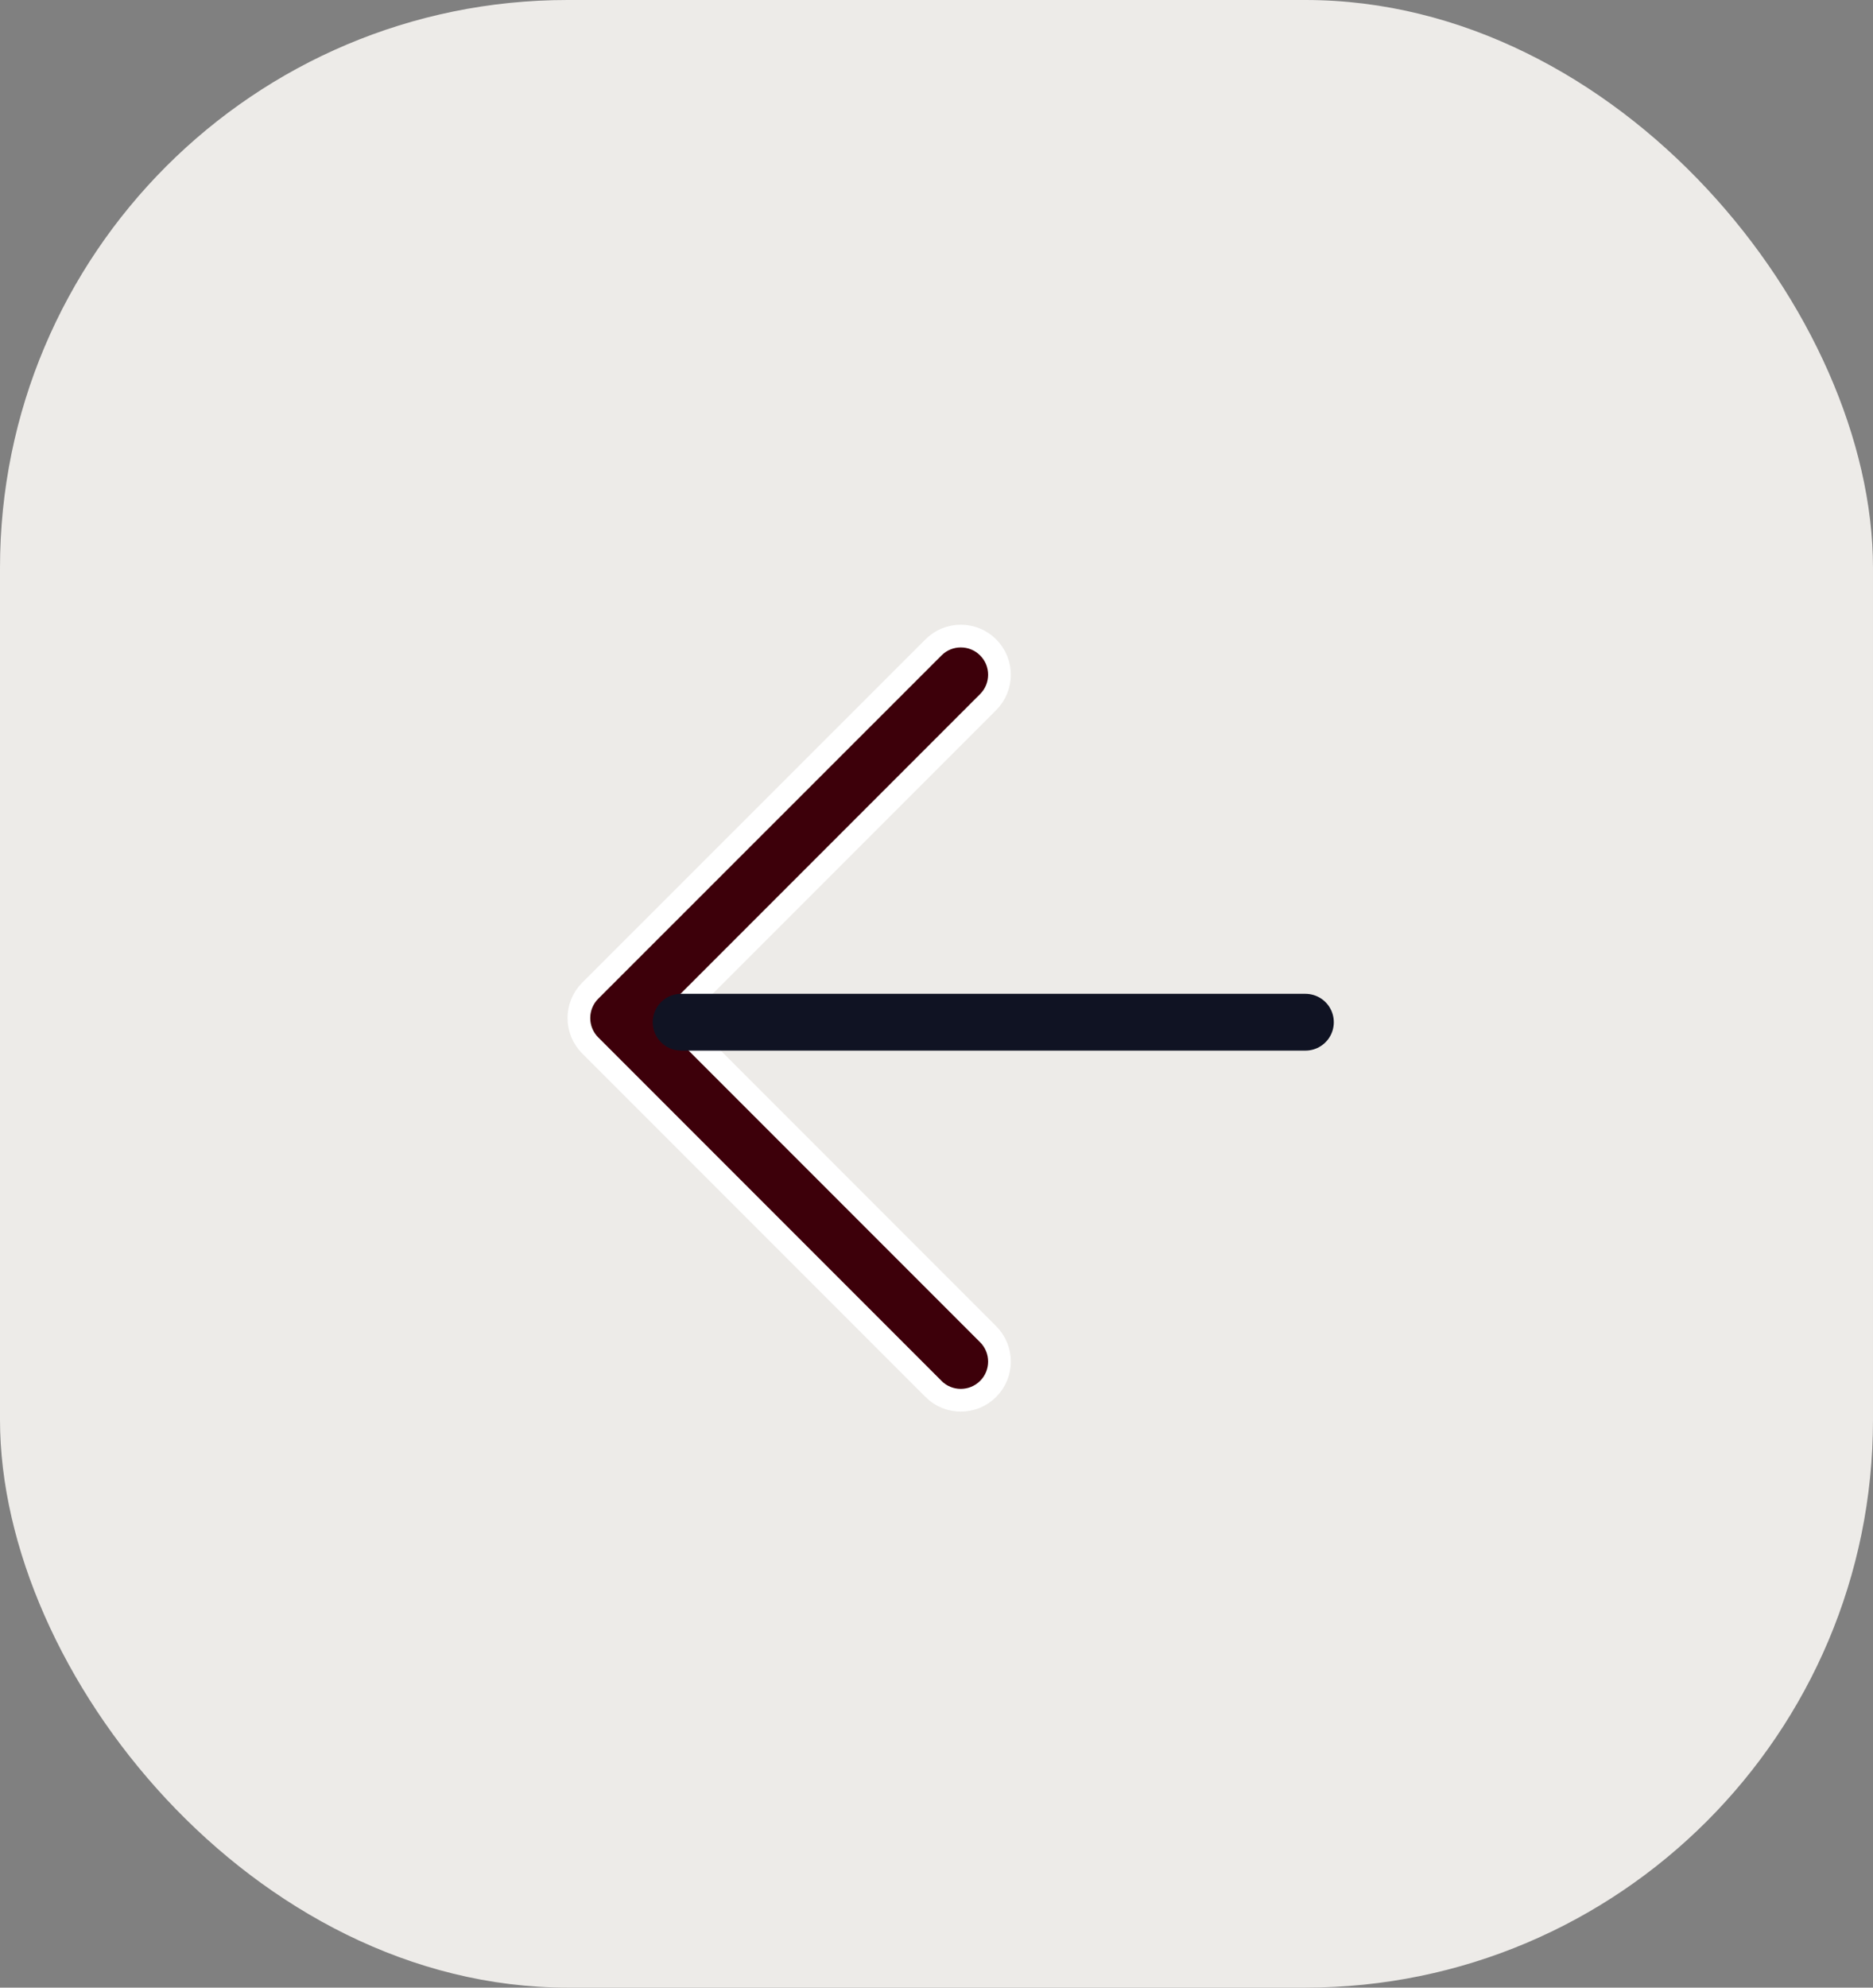 <svg xmlns="http://www.w3.org/2000/svg" width="33" height="35" viewBox="0 0 33 35" fill="none">
  <rect x="0" y="0" width="33" height="35" fill="#808080" stroke="none"/>
  <rect width="33" height="35" rx="10" fill="#EDEBE8"/>
  <path d="M11.986 17.787L11.845 17.929L11.986 18.07L17.41 23.494C17.676 23.76 17.676 24.192 17.41 24.457C17.144 24.723 16.712 24.723 16.447 24.458C16.447 24.458 16.447 24.458 16.447 24.457L10.399 18.409L10.399 18.409C10.133 18.143 10.133 17.711 10.399 17.445C10.399 17.445 10.399 17.445 10.399 17.445L16.447 11.4L16.447 11.4C16.712 11.134 17.144 11.134 17.41 11.4C17.676 11.665 17.676 12.097 17.41 12.363L11.986 17.787Z" fill="#3D000A" stroke="white" stroke-width="0.4"/>
  <path d="M12 18L23 18" stroke="#101323" stroke-linecap="round" stroke-linejoin="round"/>
</svg>